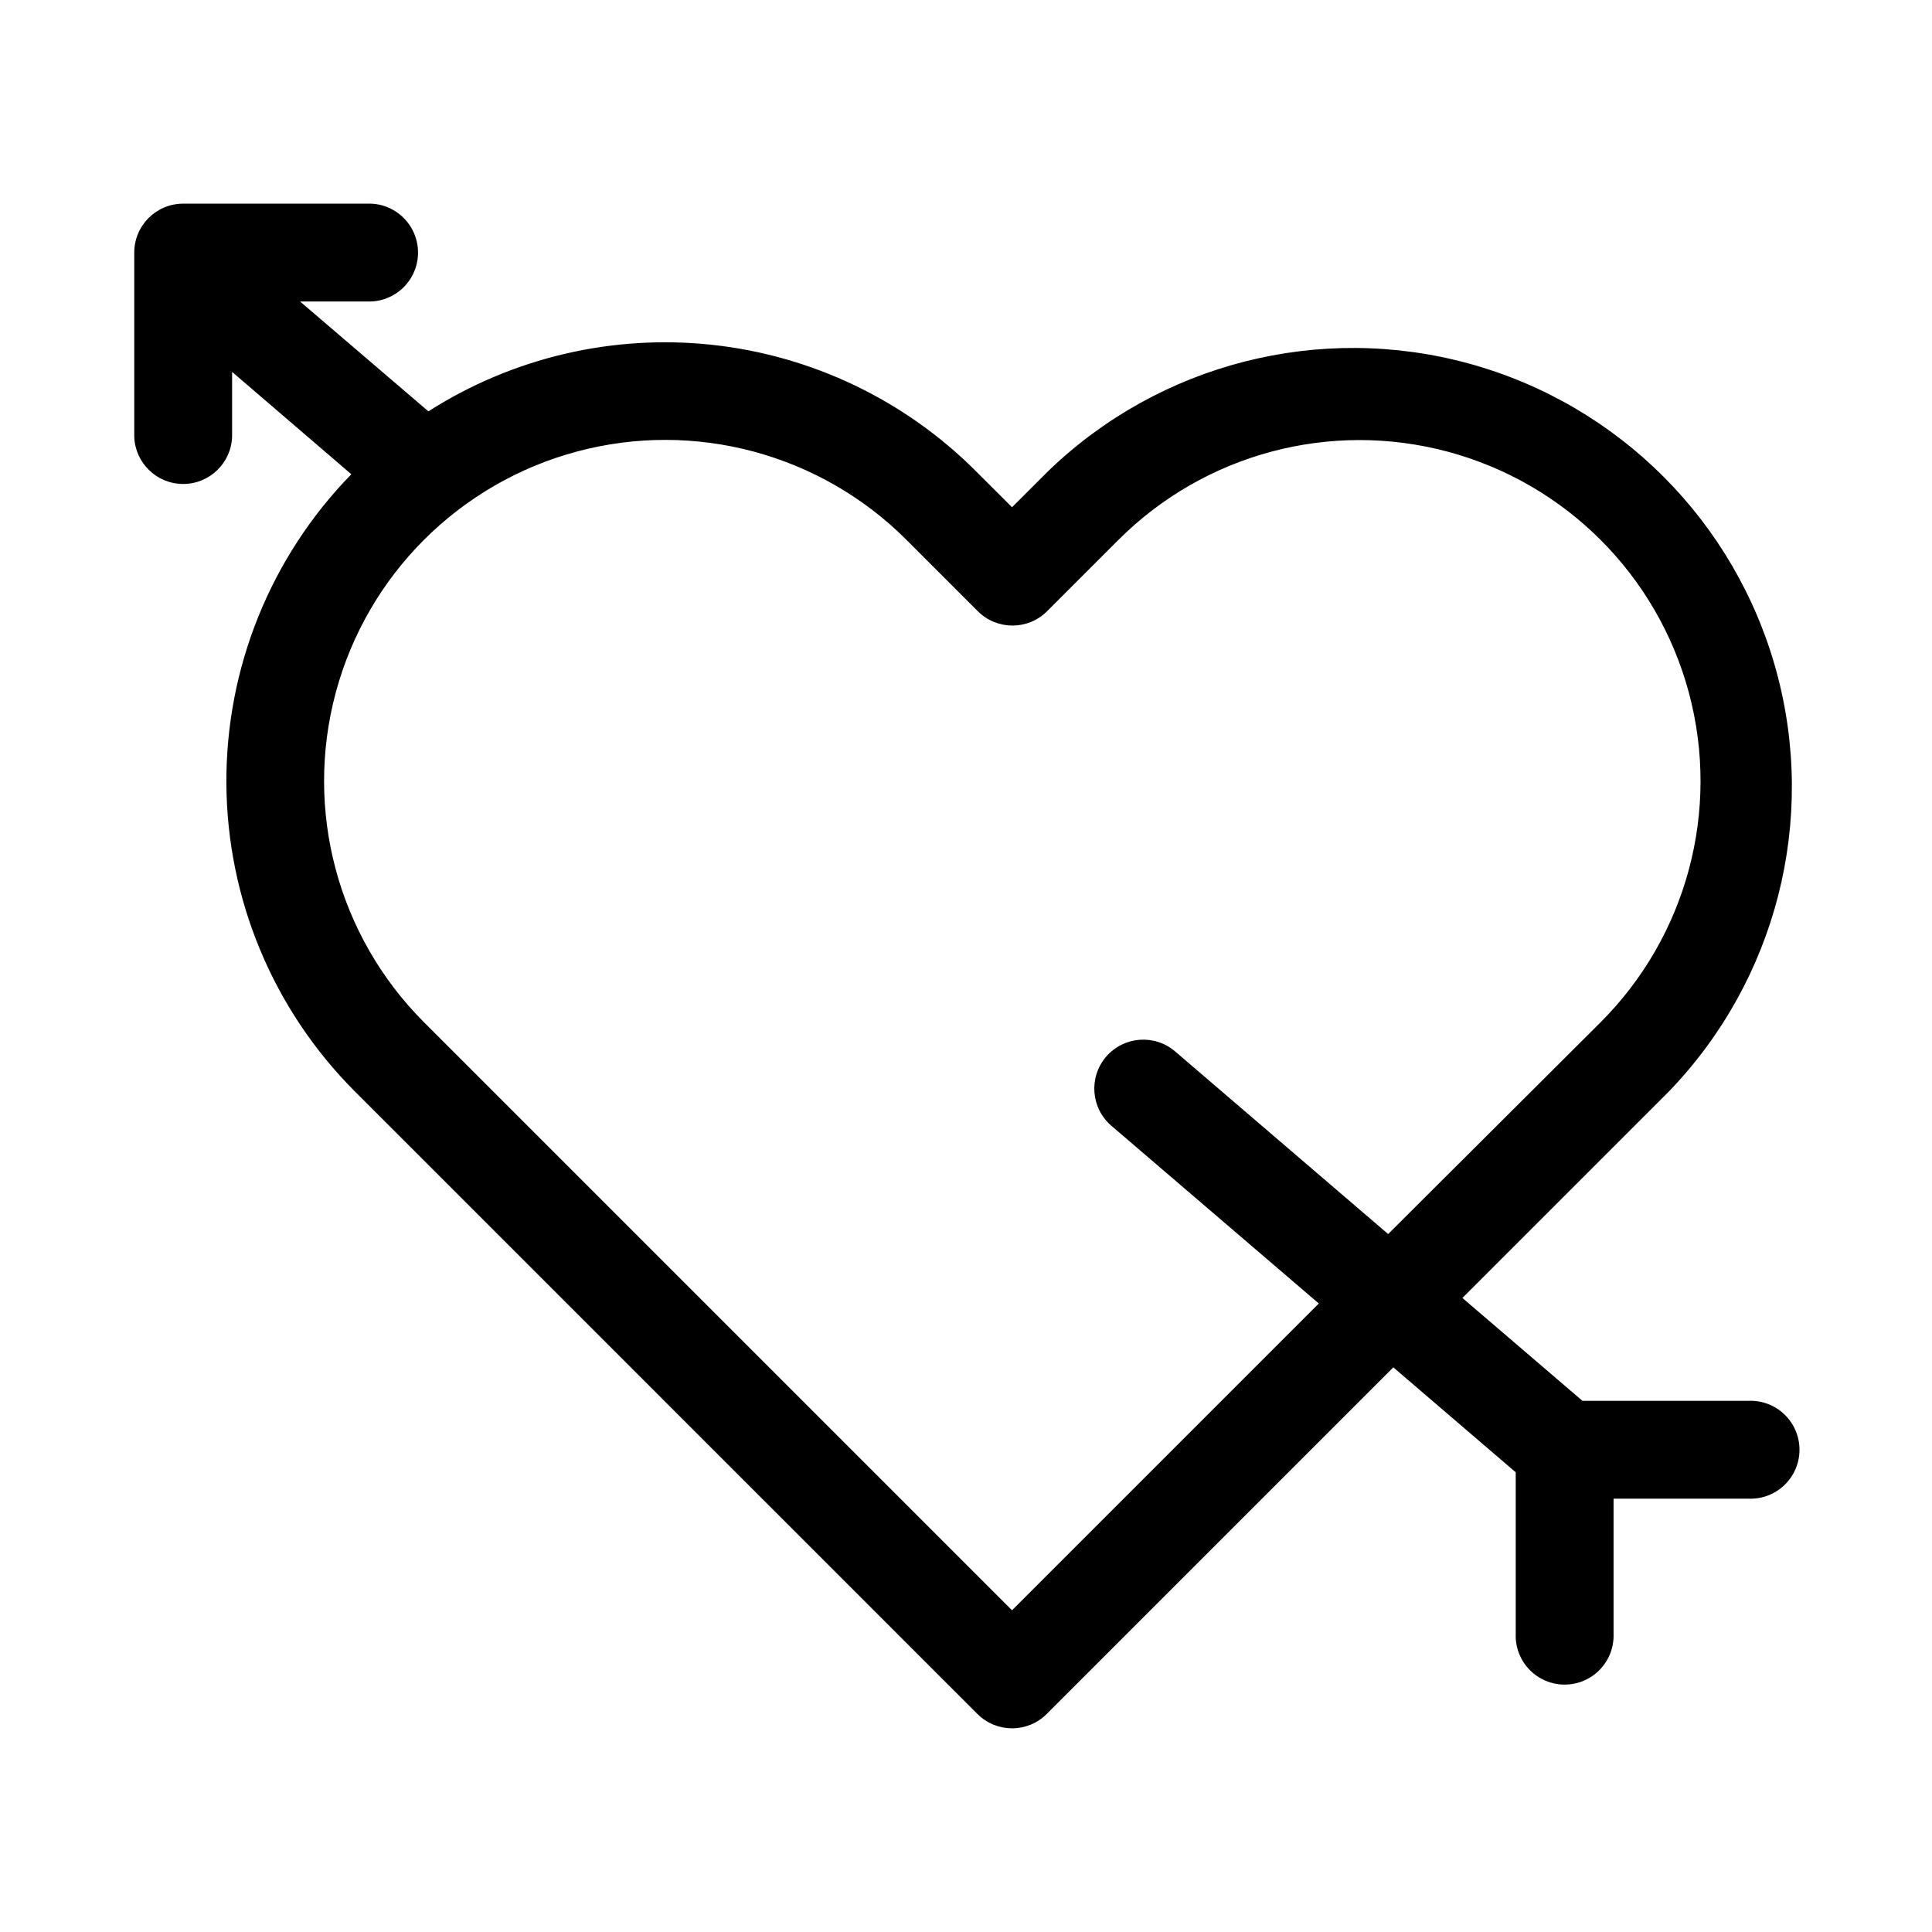 <?xml version="1.0" encoding="UTF-8"?>
<!-- Uploaded to: ICON Repo, www.iconrepo.com, Generator: ICON Repo Mixer Tools -->
<svg fill="#000000" width="800px" height="800px" version="1.1" viewBox="144 144 512 512" xmlns="http://www.w3.org/2000/svg">
 <path d="m607.44 515.23h-44.082l-31.805-27.254 54.742-54.742c28.48-29.547 39.281-71.914 28.426-111.49-10.859-39.574-41.77-70.496-81.34-81.371-39.57-10.875-81.945-0.09-111.5 28.383l-9.684 9.668-9.684-9.668c-18.766-18.734-43.363-30.504-69.723-33.367-26.363-2.859-52.91 3.356-75.262 17.621l-34.008-29.109h17.84c3.516 0.121 6.93-1.191 9.461-3.633 2.531-2.445 3.961-5.812 3.961-9.332s-1.43-6.887-3.961-9.332c-2.531-2.445-5.945-3.758-9.461-3.633h-48.809c-7.16 0-12.965 5.797-12.973 12.957v48.805c0.242 6.984 5.977 12.523 12.965 12.523s12.723-5.539 12.965-12.523v-17.176l31.598 27.125c-21.391 21.902-33.285 51.352-33.113 81.965 0.176 30.617 12.406 59.93 34.043 81.586l165 165h0.004c5.066 5.055 13.27 5.055 18.34 0l91.867-91.867 32.434 27.805v42.84c-0.125 3.519 1.188 6.934 3.633 9.465s5.812 3.961 9.332 3.961 6.887-1.43 9.332-3.961c2.441-2.531 3.754-5.945 3.633-9.465v-35.848h35.848c3.519 0.121 6.934-1.188 9.465-3.633 2.531-2.445 3.961-5.812 3.961-9.332 0-3.519-1.43-6.887-3.961-9.332-2.531-2.445-5.945-3.758-9.465-3.633zm-95.566-44.195-56.457-48.398c-5.445-4.66-13.633-4.023-18.297 1.418-4.66 5.445-4.023 13.633 1.418 18.297l54.961 47.09-81.301 81.301-155.87-155.87h0.004c-22.828-22.848-31.727-56.141-23.352-87.336 8.375-31.191 32.758-55.547 63.961-63.887 31.203-8.344 64.484 0.594 87.309 23.445l18.895 18.895c5.066 5.055 13.27 5.055 18.34 0l18.895-18.895c22.832-22.832 56.105-31.746 87.297-23.391 31.188 8.355 55.547 32.719 63.902 63.906 8.359 31.188-0.559 64.465-23.391 87.293z" fill-rule="evenodd"/>
</svg>